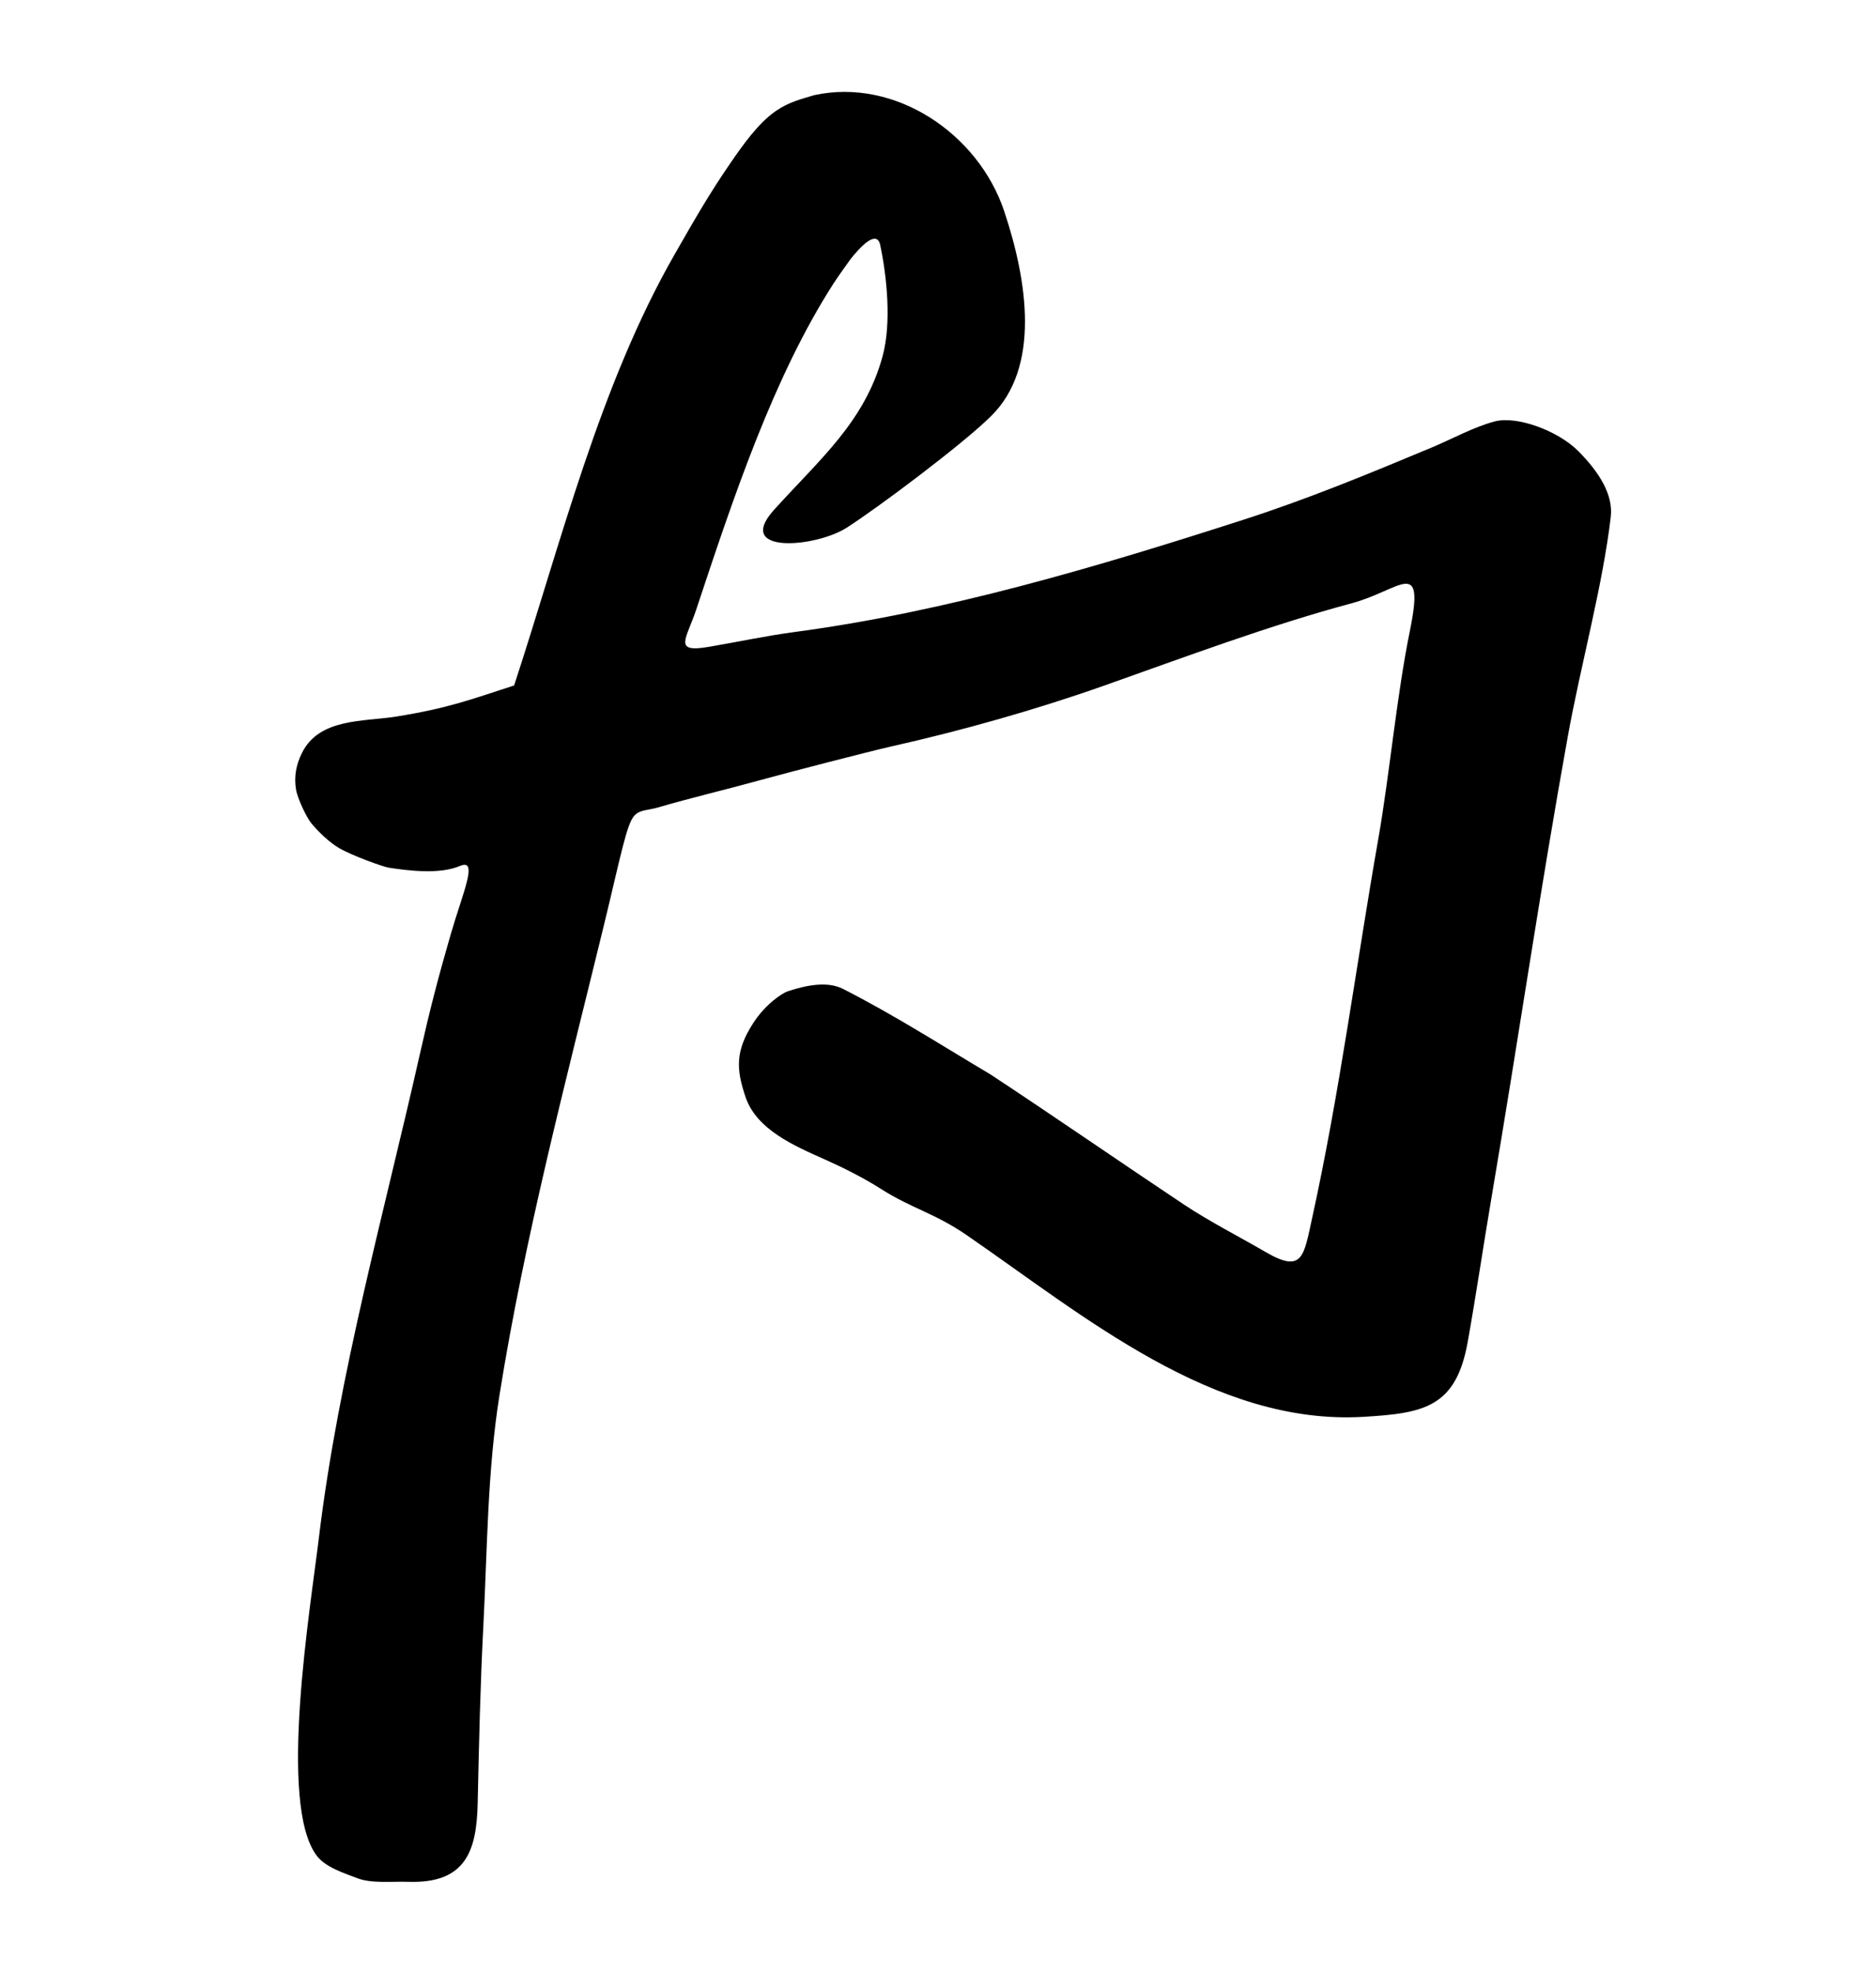 <?xml version="1.0" encoding="UTF-8"?>
<svg id="svg" xmlns="http://www.w3.org/2000/svg" viewBox="0 0 1288 1354">
  <defs>
    <style>
      .cls-1 {
        fill: none;
      }

      .cls-2 {
        fill-rule: evenodd;
      }
    </style>
  </defs>
  <path id="manuell_vereinfacht" data-name="manuell vereinfacht" class="cls-2" d="M559.14,65.3c-8.77,2.7-17.14,4.49-26.48,10.91-12.03,8.28-22.53,23.21-30.83,35.24-15.62,22.67-25.6,40.49-38.43,62.82-51.73,90.09-78.31,198.49-110.43,296.36-30.49,9.89-45.22,15.59-80.85,21.34-22.55,3.64-53,.91-64.88,25.14-3.92,8-5.46,16.11-4.03,24.77,1.14,6.9,7.61,19.83,10.41,23.22,4.97,6.01,12.55,13.36,19.36,17.28,9.2,5.31,30.35,12.83,33.96,13.37,12.78,1.91,34.49,4.89,48.92-1.22,12.81-5.42,1.88,18.34-6.45,47.09-8.79,30.36-14.49,52.51-21.01,81.53-24.4,108.48-55.97,220.73-69.44,332.47-5.95,49.32-28.15,183.02-1.55,218.41,6,7.98,18.46,11.91,27.88,15.5,9.96,3.8,23.63,2.12,35,2.49,39.35,1.3,46.96-20.94,47.67-53.97,.89-41.09,1.8-81.26,3.85-120.93,2.8-54.25,2.8-107.18,11.16-159.5,17.31-108.42,45.7-215.88,71.49-321.7,11.41-46.81,15.68-70.34,21.15-76.01,4.01-4.16,8.8-3.36,16.26-5.55,21.03-6.2,48.55-12.76,68.96-18.43,18.53-5.15,76.84-20.24,91.22-23.46,48.24-10.8,99.63-25.32,146.33-41.85,55.3-19.57,113.06-41.22,169.9-56.5,33.2-8.93,50.31-32.93,39.62,19.4-8.86,43.39-14.15,99.98-21.46,141.59-15.18,86.37-26.55,174.63-45.56,261.15-5.79,26.34-6.42,38.24-31.96,23.36-18.57-10.81-38.24-20.77-55.76-32.39-43.63-29.05-89.34-60.71-133.21-89.6-34.9-20.73-65.69-40.57-101.15-58.65-10.35-5.28-24.14-2.9-37.92,1.61-3.47,1.14-14.97,8.32-23.73,21.83-12.43,19.18-11.74,31.76-5.27,50.83,7.61,22.39,33.38,33.43,54.55,42.87,12.7,5.66,26.62,12.67,38.37,20.16,21.52,13.72,36.59,16.4,59.1,31.89,79.94,55.02,169.44,130.67,272.2,124.61,41.65-2.46,63.56-6.56,71.59-51.47,5.8-32.43,10.69-65.94,16.54-100.37,18.1-106.59,33.08-209.39,52.14-315.15,8.85-49.1,23.98-103.53,29.52-150.9,1.79-15.28-8.02-30.79-22.22-45.1s-42.47-24.36-57.24-20.49-28.71,11.81-44.13,18.24c-42.52,17.73-83.89,34.9-128.76,49.36-100.69,32.44-204.07,63.16-307.5,76.96-20.24,2.7-39.12,6.81-59.64,10.29-24.58,4.17-15.14-5.27-8.36-25.72,25.62-77.27,53.1-159.91,94.39-224.04,2.93-4.55,11-15.75,11-15.75,0,0,17.92-24.27,20.86-10.52,4.55,21.25,7.94,53.51,1.65,76.51-12.37,45.27-43.39,70.84-75.01,105.97-26.49,30.1,29.07,25.28,50.28,11.78s80.48-57.96,99.18-76.66c34.13-33.43,25.04-92.96,9.03-140.8-17.8-53.2-74.85-91.63-130.27-79.61"/>
  <rect class="cls-1" width="1288" height="1354"/>
</svg>